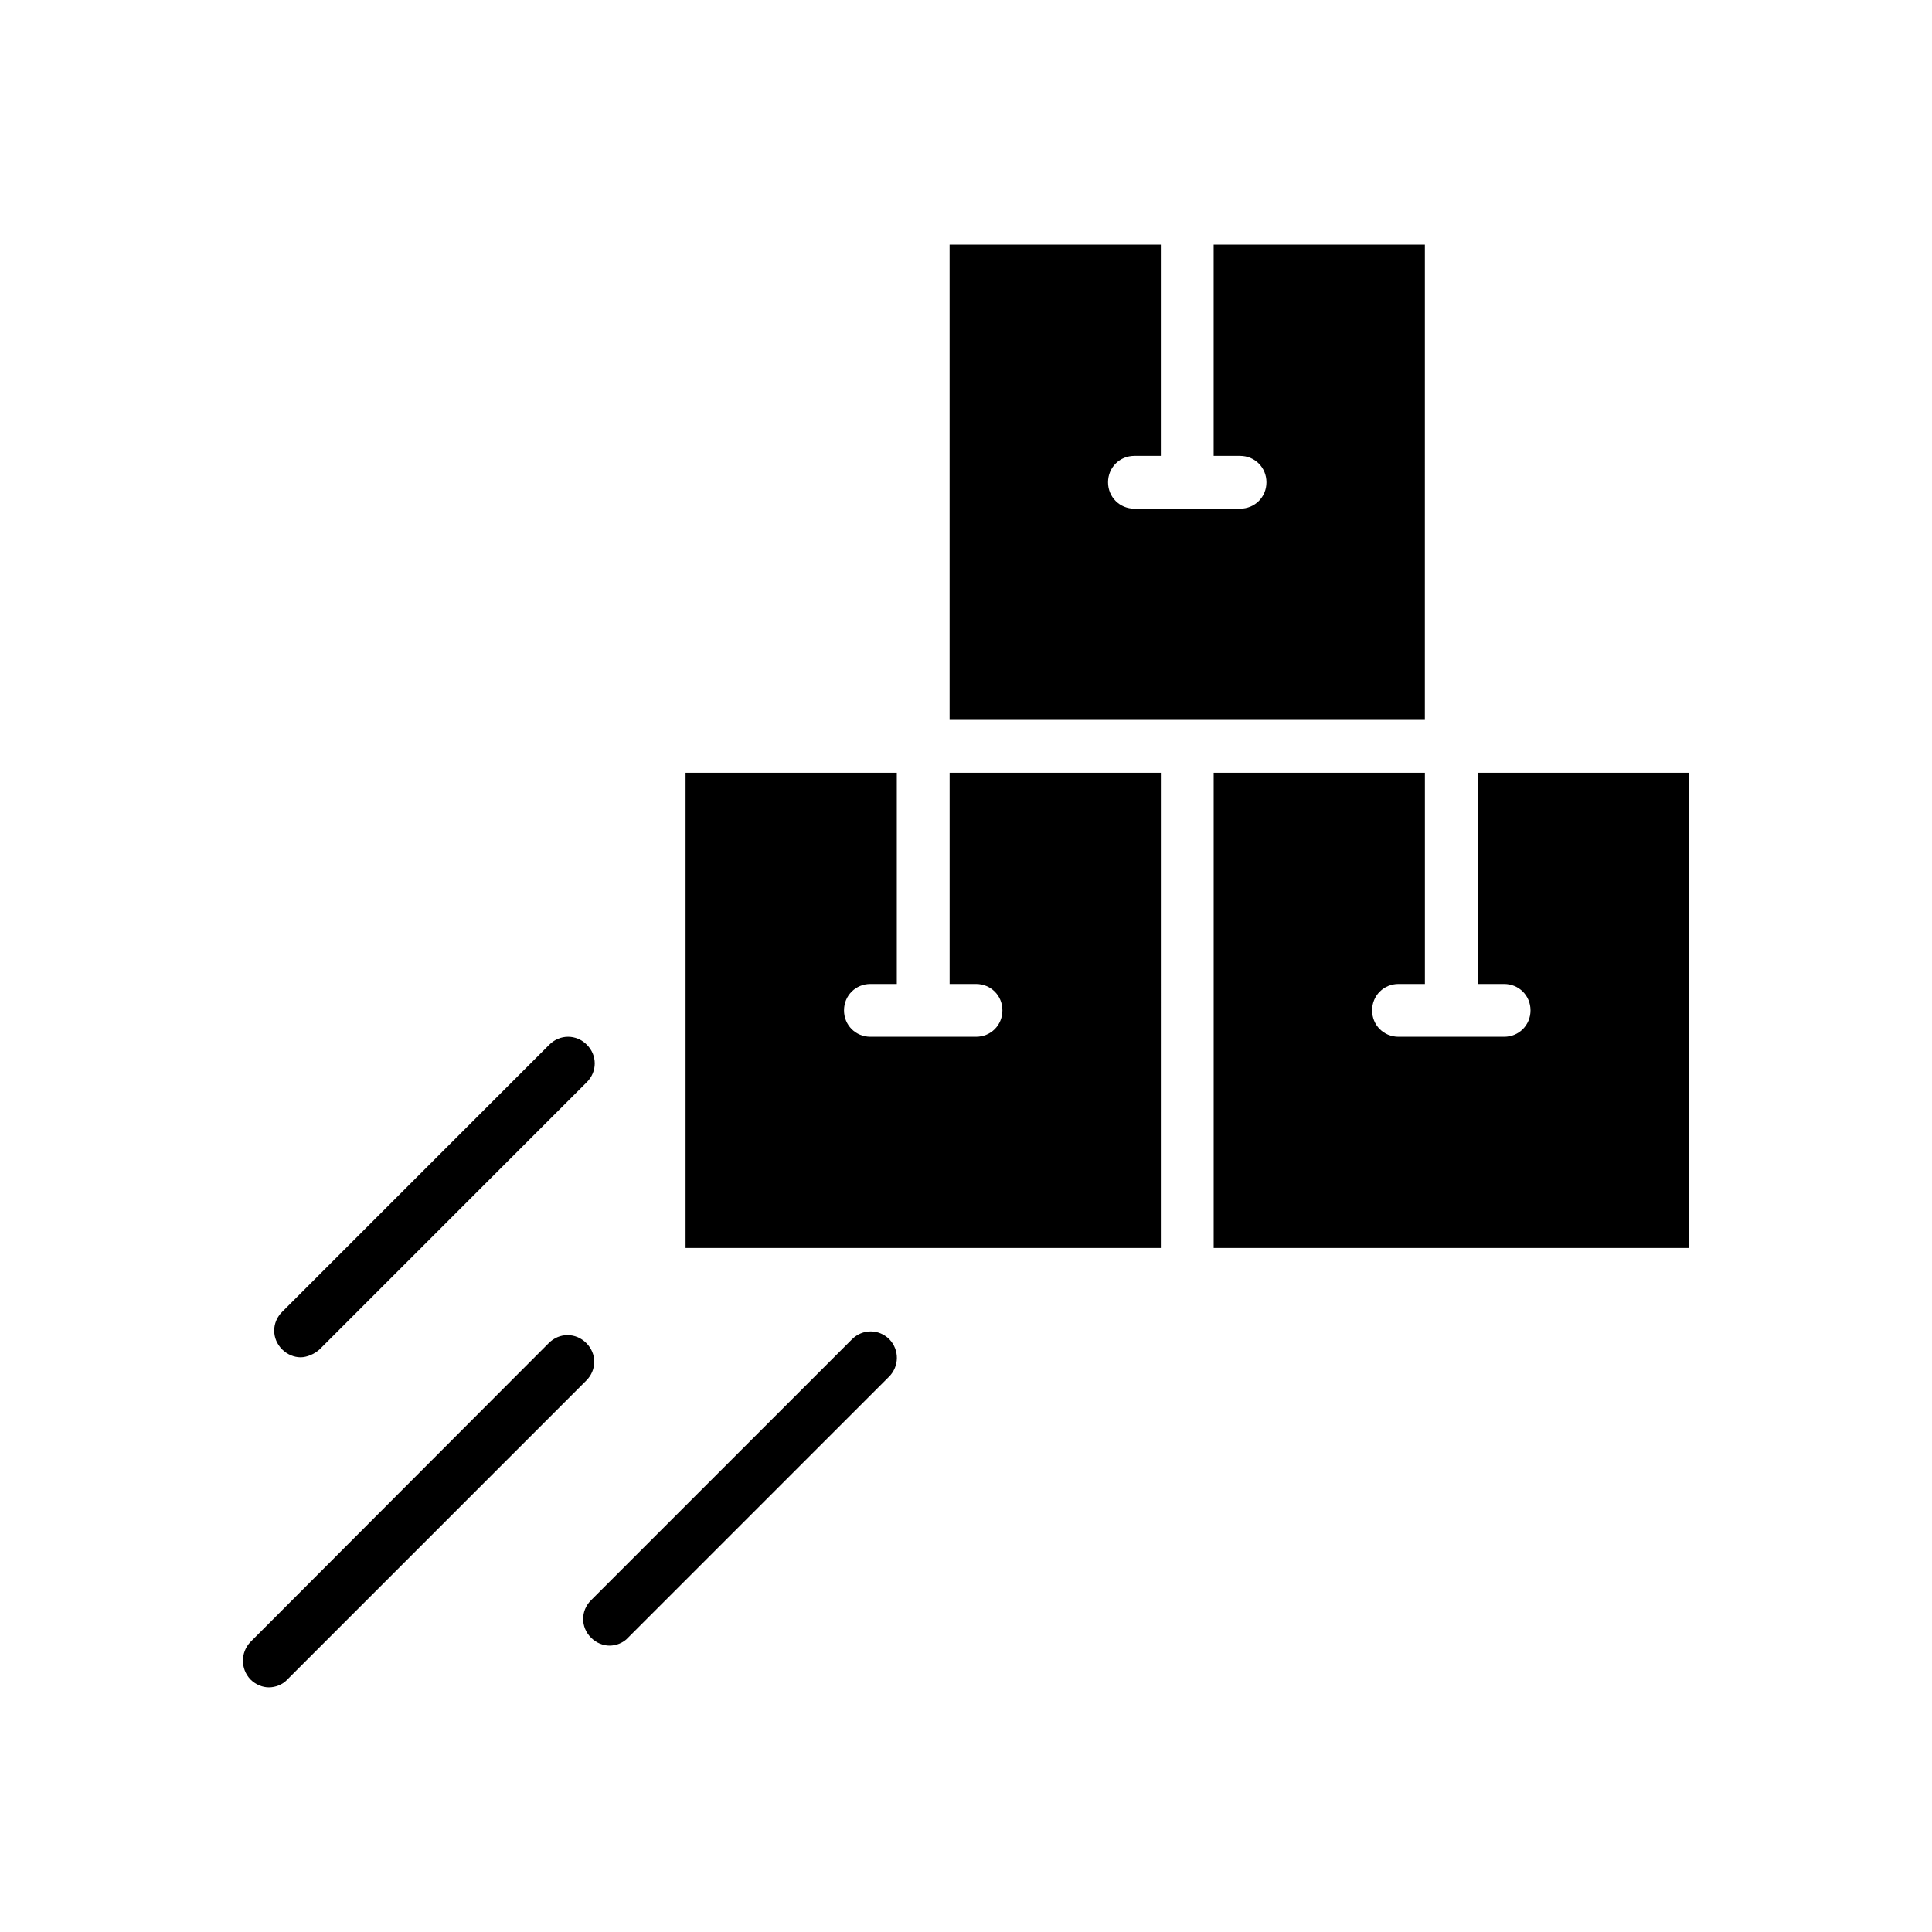 <?xml version="1.0" encoding="UTF-8"?>
<!-- Uploaded to: ICON Repo, www.iconrepo.com, Generator: ICON Repo Mixer Tools -->
<svg fill="#000000" width="800px" height="800px" version="1.1" viewBox="144 144 512 512" xmlns="http://www.w3.org/2000/svg">
 <g>
  <path d="m591.59 348.78h-55.98v55.98h6.996c3.918 0 6.996 3.078 6.996 6.996 0 3.918-3.078 6.996-6.996 6.996h-27.988c-3.918 0-6.996-3.078-6.996-6.996 0-3.918 3.078-6.996 6.996-6.996h6.996v-55.98h-55.98v125.95h125.95z"/>
  <path d="m521.61 208.83h-55.98v55.98h6.996c3.918 0 6.996 3.078 6.996 6.996 0 3.918-3.078 6.996-6.996 6.996h-27.988c-3.918 0-6.996-3.078-6.996-6.996 0-3.918 3.078-6.996 6.996-6.996h6.996v-55.98h-55.98v125.95h125.95z"/>
  <path d="m451.64 348.78h-55.98v55.98h6.996c3.918 0 6.996 3.078 6.996 6.996 0 3.918-3.078 6.996-6.996 6.996h-27.988c-3.918 0-6.996-3.078-6.996-6.996 0-3.918 3.078-6.996 6.996-6.996h6.996v-55.98h-55.98v125.95h125.95z"/>
  <path d="m228.7 501.6 70.812-70.812c2.801-2.801 2.801-7.137 0-9.938-2.801-2.801-7.137-2.801-9.938 0l-70.812 70.812c-2.801 2.801-2.801 7.137 0 9.938 1.398 1.398 3.219 2.098 4.898 2.098 1.68 0 3.641-0.84 5.039-2.098z"/>
  <path d="m210.37 589.07c1.398 1.398 3.219 2.098 4.898 2.098 1.68 0 3.637-0.699 4.898-2.098l79.211-79.211c2.801-2.801 2.801-7.137 0-9.938-2.801-2.801-7.137-2.801-9.938 0l-79.07 79.211c-2.66 2.801-2.66 7.141 0 9.938z"/>
  <path d="m379.71 498.94c-2.801-2.801-7.137-2.801-9.938 0l-69.133 69.133c-2.801 2.801-2.801 7.137 0 9.938 1.398 1.398 3.219 2.098 4.898 2.098 1.68 0 3.637-0.699 4.898-2.098l69.133-69.133c2.797-2.801 2.797-7.141 0.141-9.938z"/>
 </g>
</svg>